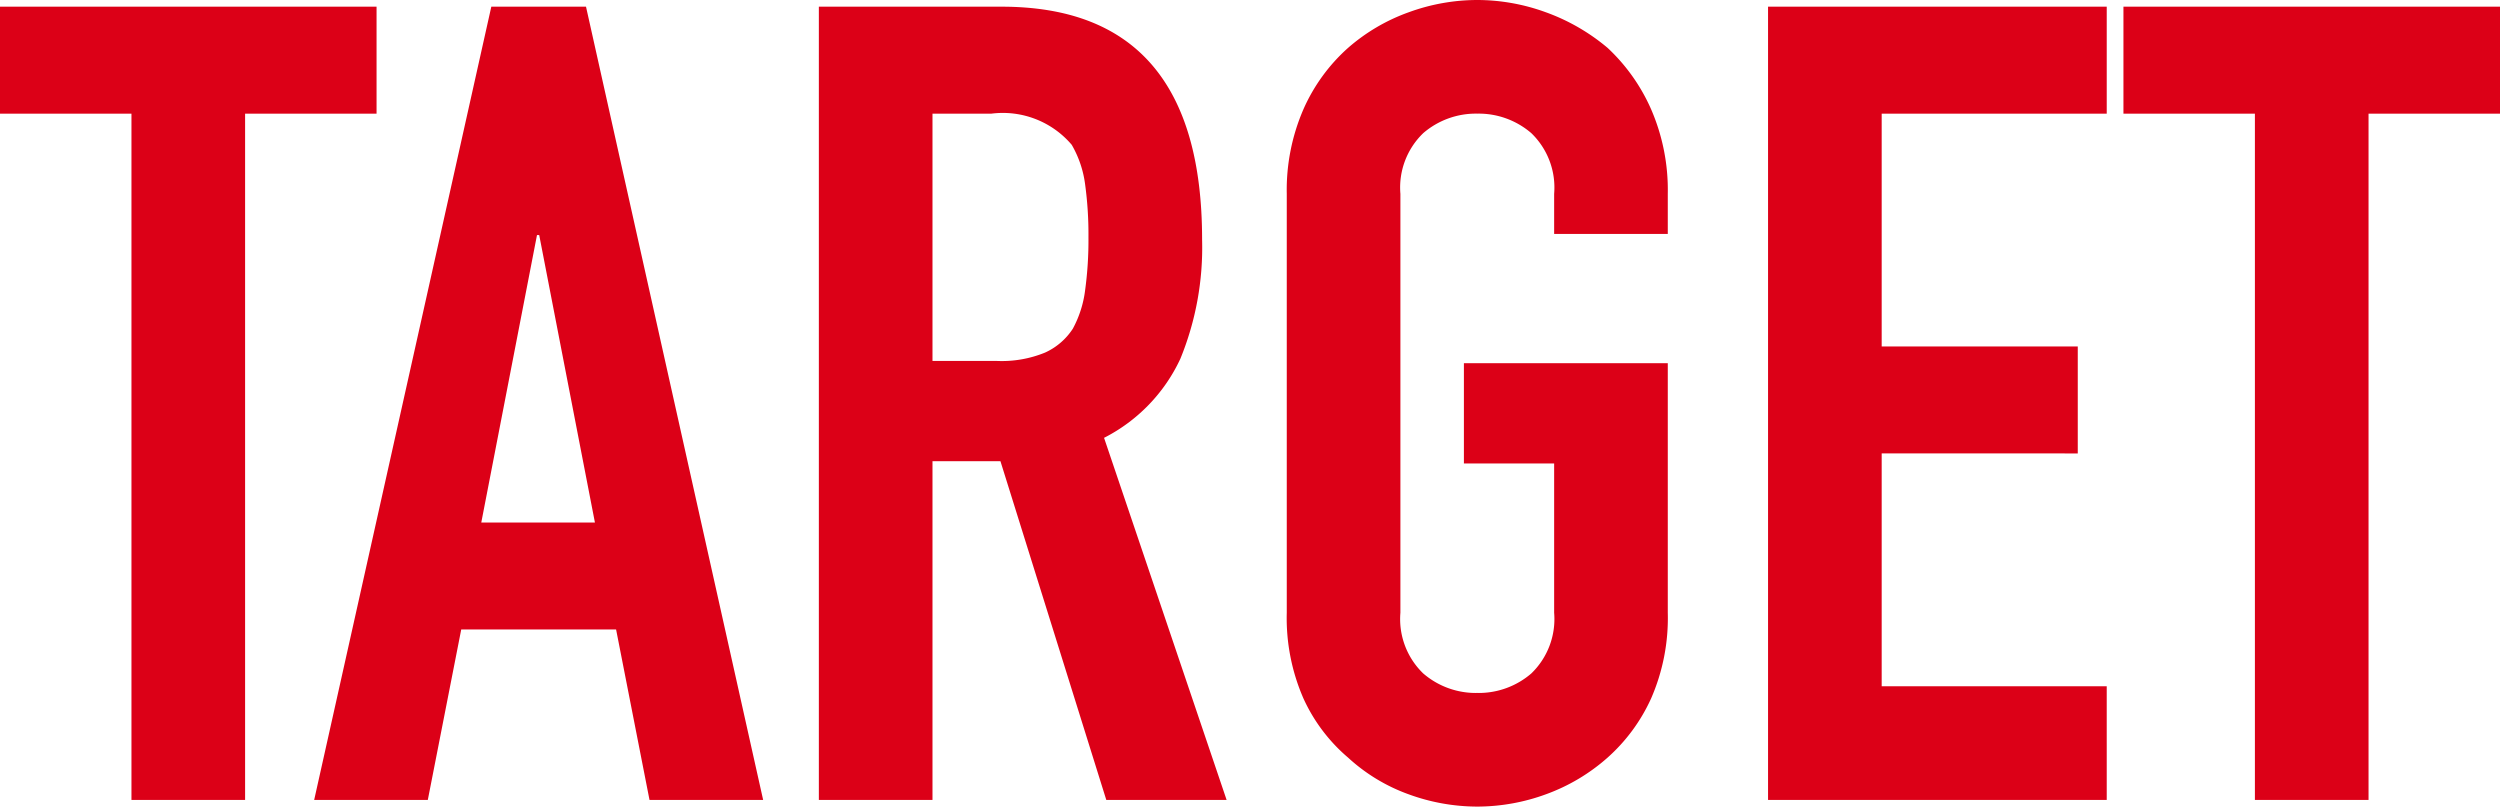 <svg xmlns="http://www.w3.org/2000/svg" width="89.76" height="28.96" viewBox="0 0 89.76 28.96"><path d="M-40.16,0V-24.64h-4.72v-3.84h13.52v3.84h-4.72V0Zm16.64-9.96-2-10.32h-.08l-2,10.32ZM-33.6,0l6.36-28.48h3.4L-17.48,0h-4.08l-1.2-6.12h-5.56L-29.52,0Zm22.2-24.64v8.88h2.32a4.105,4.105,0,0,0,1.72-.3,2.338,2.338,0,0,0,1-.86,3.91,3.91,0,0,0,.44-1.38,13.269,13.269,0,0,0,.12-1.9,13.269,13.269,0,0,0-.12-1.9,3.8,3.8,0,0,0-.48-1.42,3.246,3.246,0,0,0-2.88-1.12ZM-15.48,0V-28.48h6.56q7.2,0,7.2,8.36a10.536,10.536,0,0,1-.78,4.28A6.048,6.048,0,0,1-5.24-13L-.84,0H-5.16l-3.8-12.16H-11.4V0ZM1.32-21.76a7.277,7.277,0,0,1,.6-3.04A6.424,6.424,0,0,1,3.52-27,6.764,6.764,0,0,1,5.7-28.28a7.2,7.2,0,0,1,2.46-.44,7.2,7.2,0,0,1,2.46.44A7.251,7.251,0,0,1,12.84-27a6.7,6.7,0,0,1,1.56,2.2,7.277,7.277,0,0,1,.6,3.04v1.44H10.92v-1.44a2.712,2.712,0,0,0-.82-2.18,2.892,2.892,0,0,0-1.94-.7,2.892,2.892,0,0,0-1.94.7,2.712,2.712,0,0,0-.82,2.18V-6.72a2.712,2.712,0,0,0,.82,2.18,2.892,2.892,0,0,0,1.94.7,2.892,2.892,0,0,0,1.94-.7,2.712,2.712,0,0,0,.82-2.18v-5.36H7.68v-3.6H15v8.96a7.21,7.21,0,0,1-.6,3.08,6.354,6.354,0,0,1-1.56,2.12A6.859,6.859,0,0,1,10.62-.2,7.2,7.2,0,0,1,8.16.24,7.2,7.2,0,0,1,5.7-.2,6.418,6.418,0,0,1,3.52-1.52a6.107,6.107,0,0,1-1.6-2.12,7.21,7.21,0,0,1-.6-3.08ZM18.6,0V-28.48H30.76v3.84H22.68v8.36h7.04v3.84H22.68v8.36h8.08V0ZM36.08,0V-24.64H31.36v-3.84H44.88v3.84H40.16V0Z" transform="translate(44.88 28.72)" fill="#dc0017"/></svg>